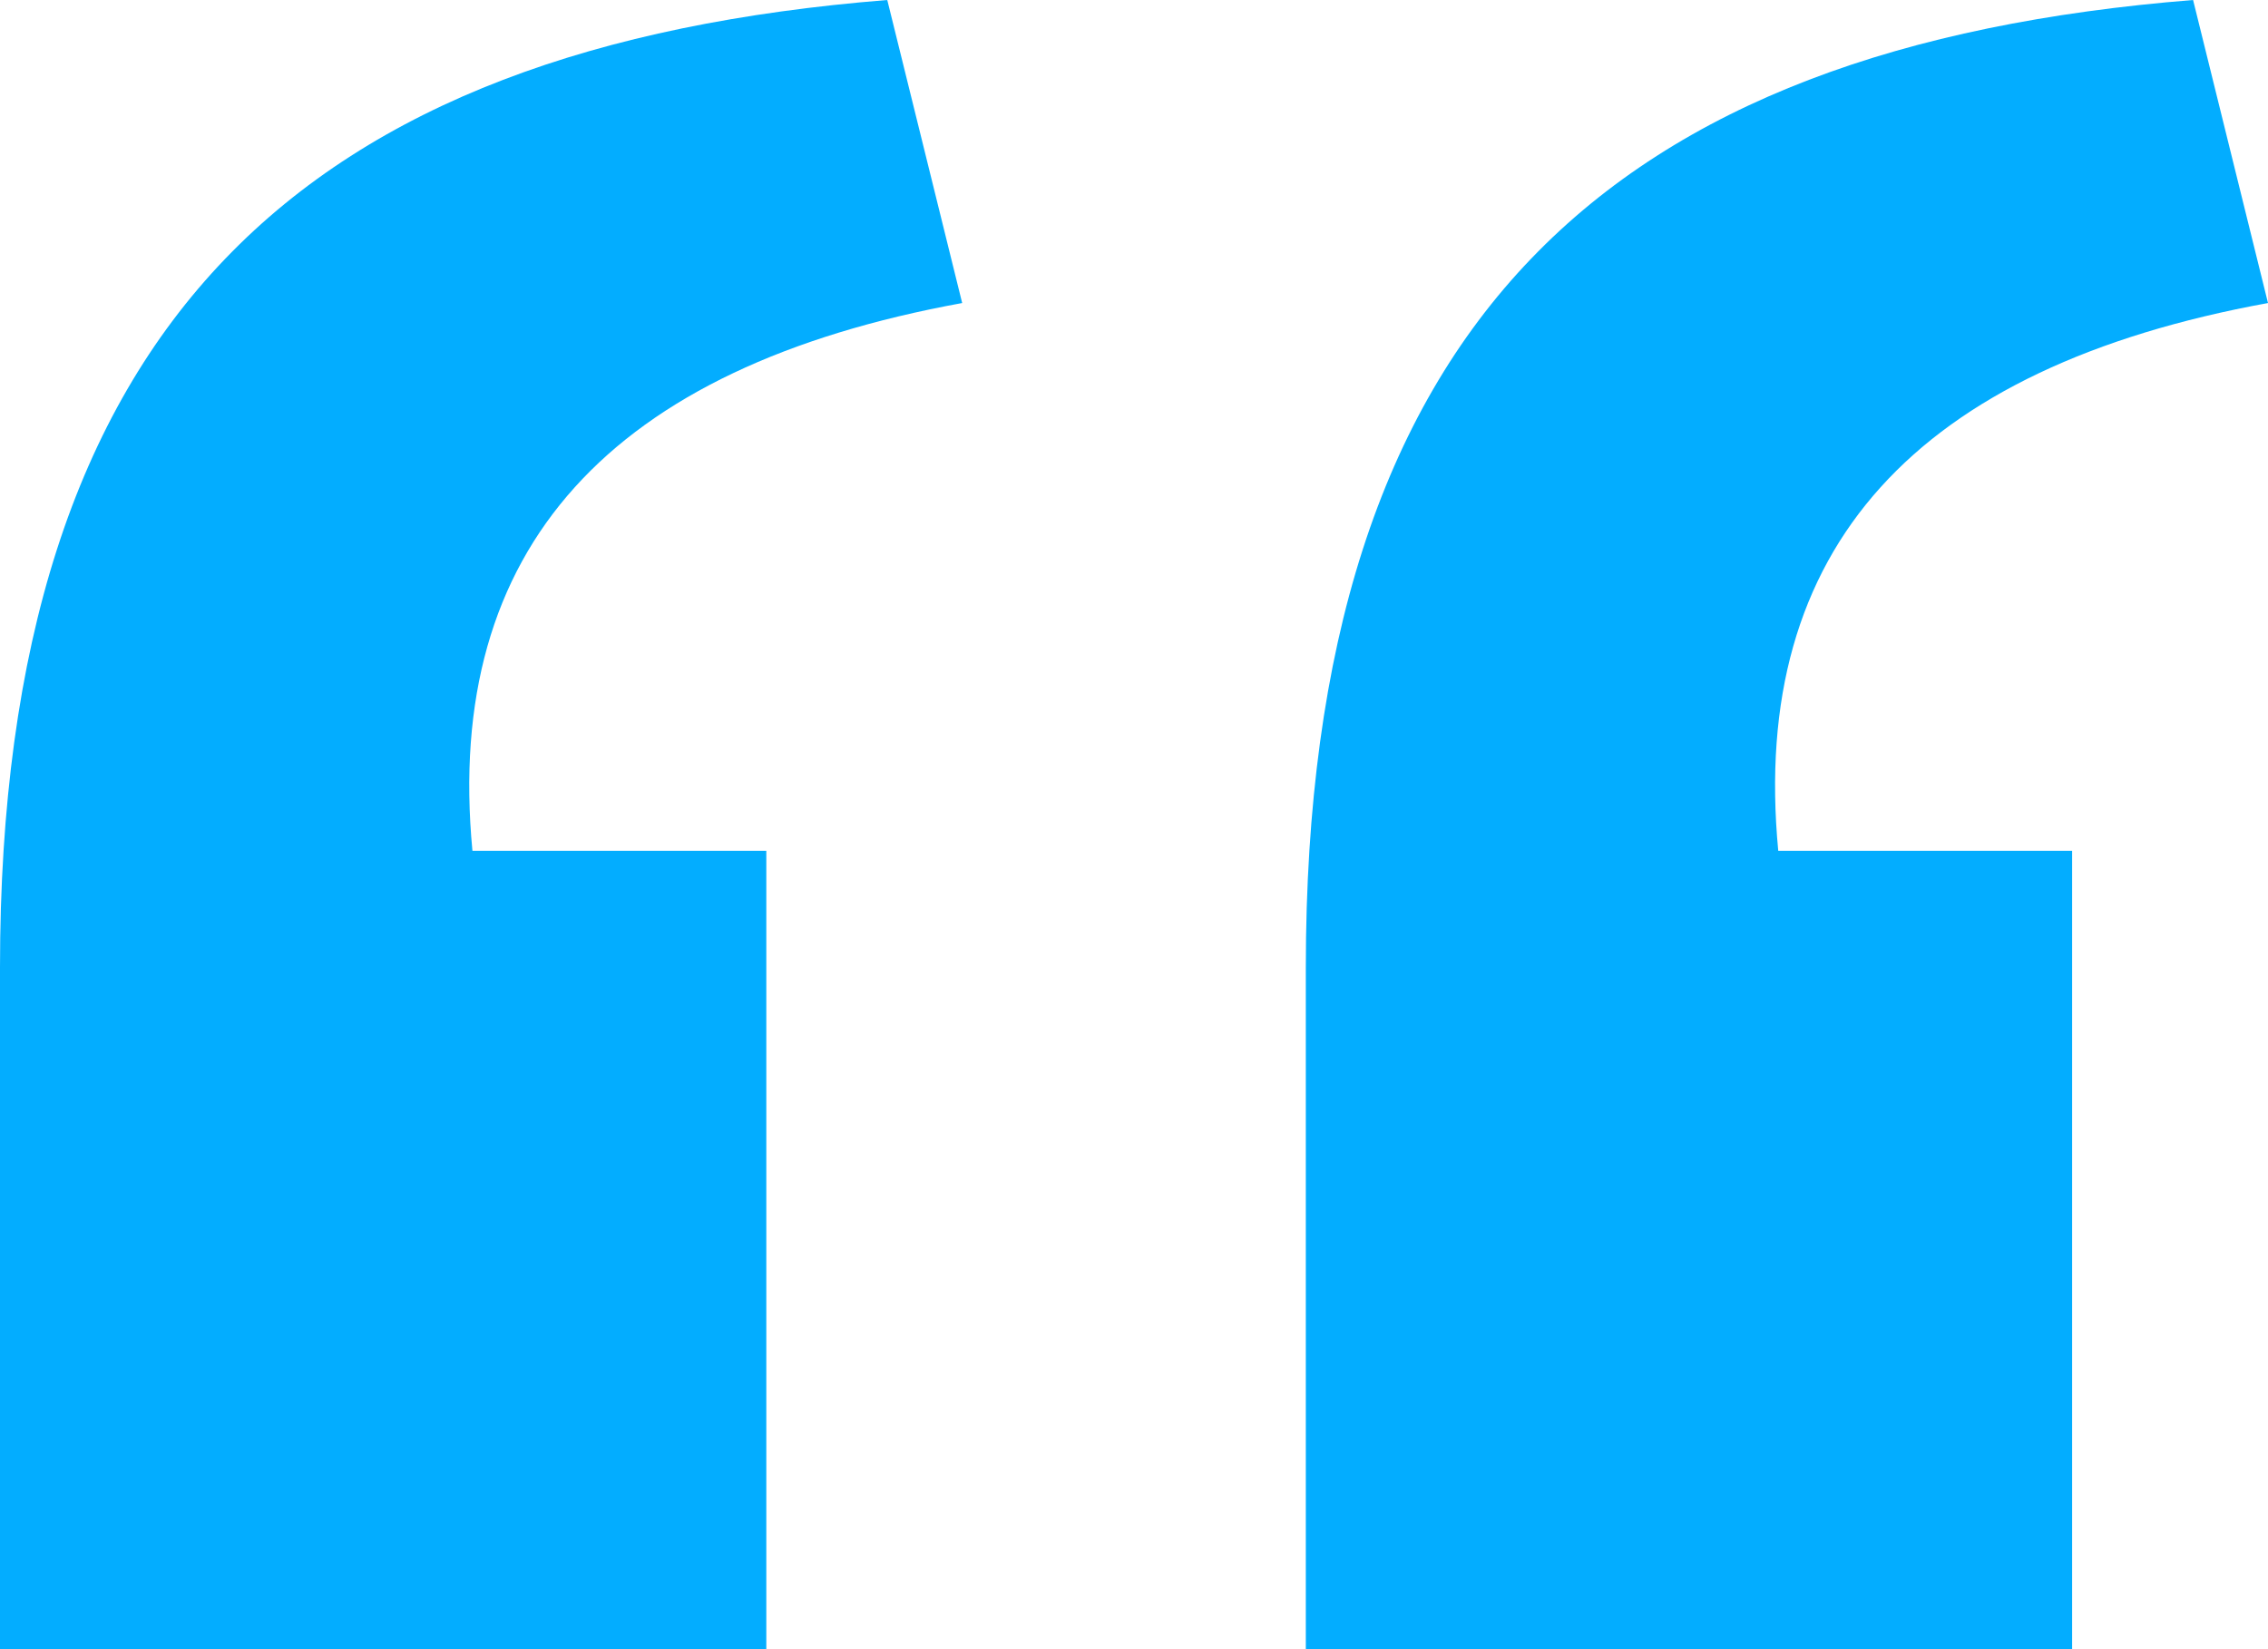 <?xml version="1.0" encoding="UTF-8"?><svg version="1.1" width="33px" height="24px" viewBox="0 0 33.0 24.0" xmlns="http://www.w3.org/2000/svg" xmlns:xlink="http://www.w3.org/1999/xlink"><defs><clipPath id="i0"><path d="M1440,0 L1440,1554 L0,1554 L0,0 L1440,0 Z"></path></clipPath><clipPath id="i1"><path d="M31.91,0 L33,4.41 C27.886,5.343 25.455,7.972 25.874,12.382 L30.15,12.382 L30.15,24 L19,24 L19,14.078 C19,4.664 23.443,0.678 31.91,0 Z M12.91,0 L14,4.41 C8.886,5.343 6.455,7.972 6.874,12.382 L11.15,12.382 L11.15,24 L0,24 L0,14.078 C0,4.664 4.443,0.678 12.91,0 Z"></path></clipPath></defs><g transform="translate(-664.0 -1322.0)"><g clip-path="url(#i0)"><g transform="translate(489 1322.0)"><g transform="translate(175.0 0.0)"><g clip-path="url(#i1)"><polygon points="0,0 33,0 33,24 0,24 0,0" stroke="none" fill="#03ADFF"></polygon></g></g></g></g></g></svg>